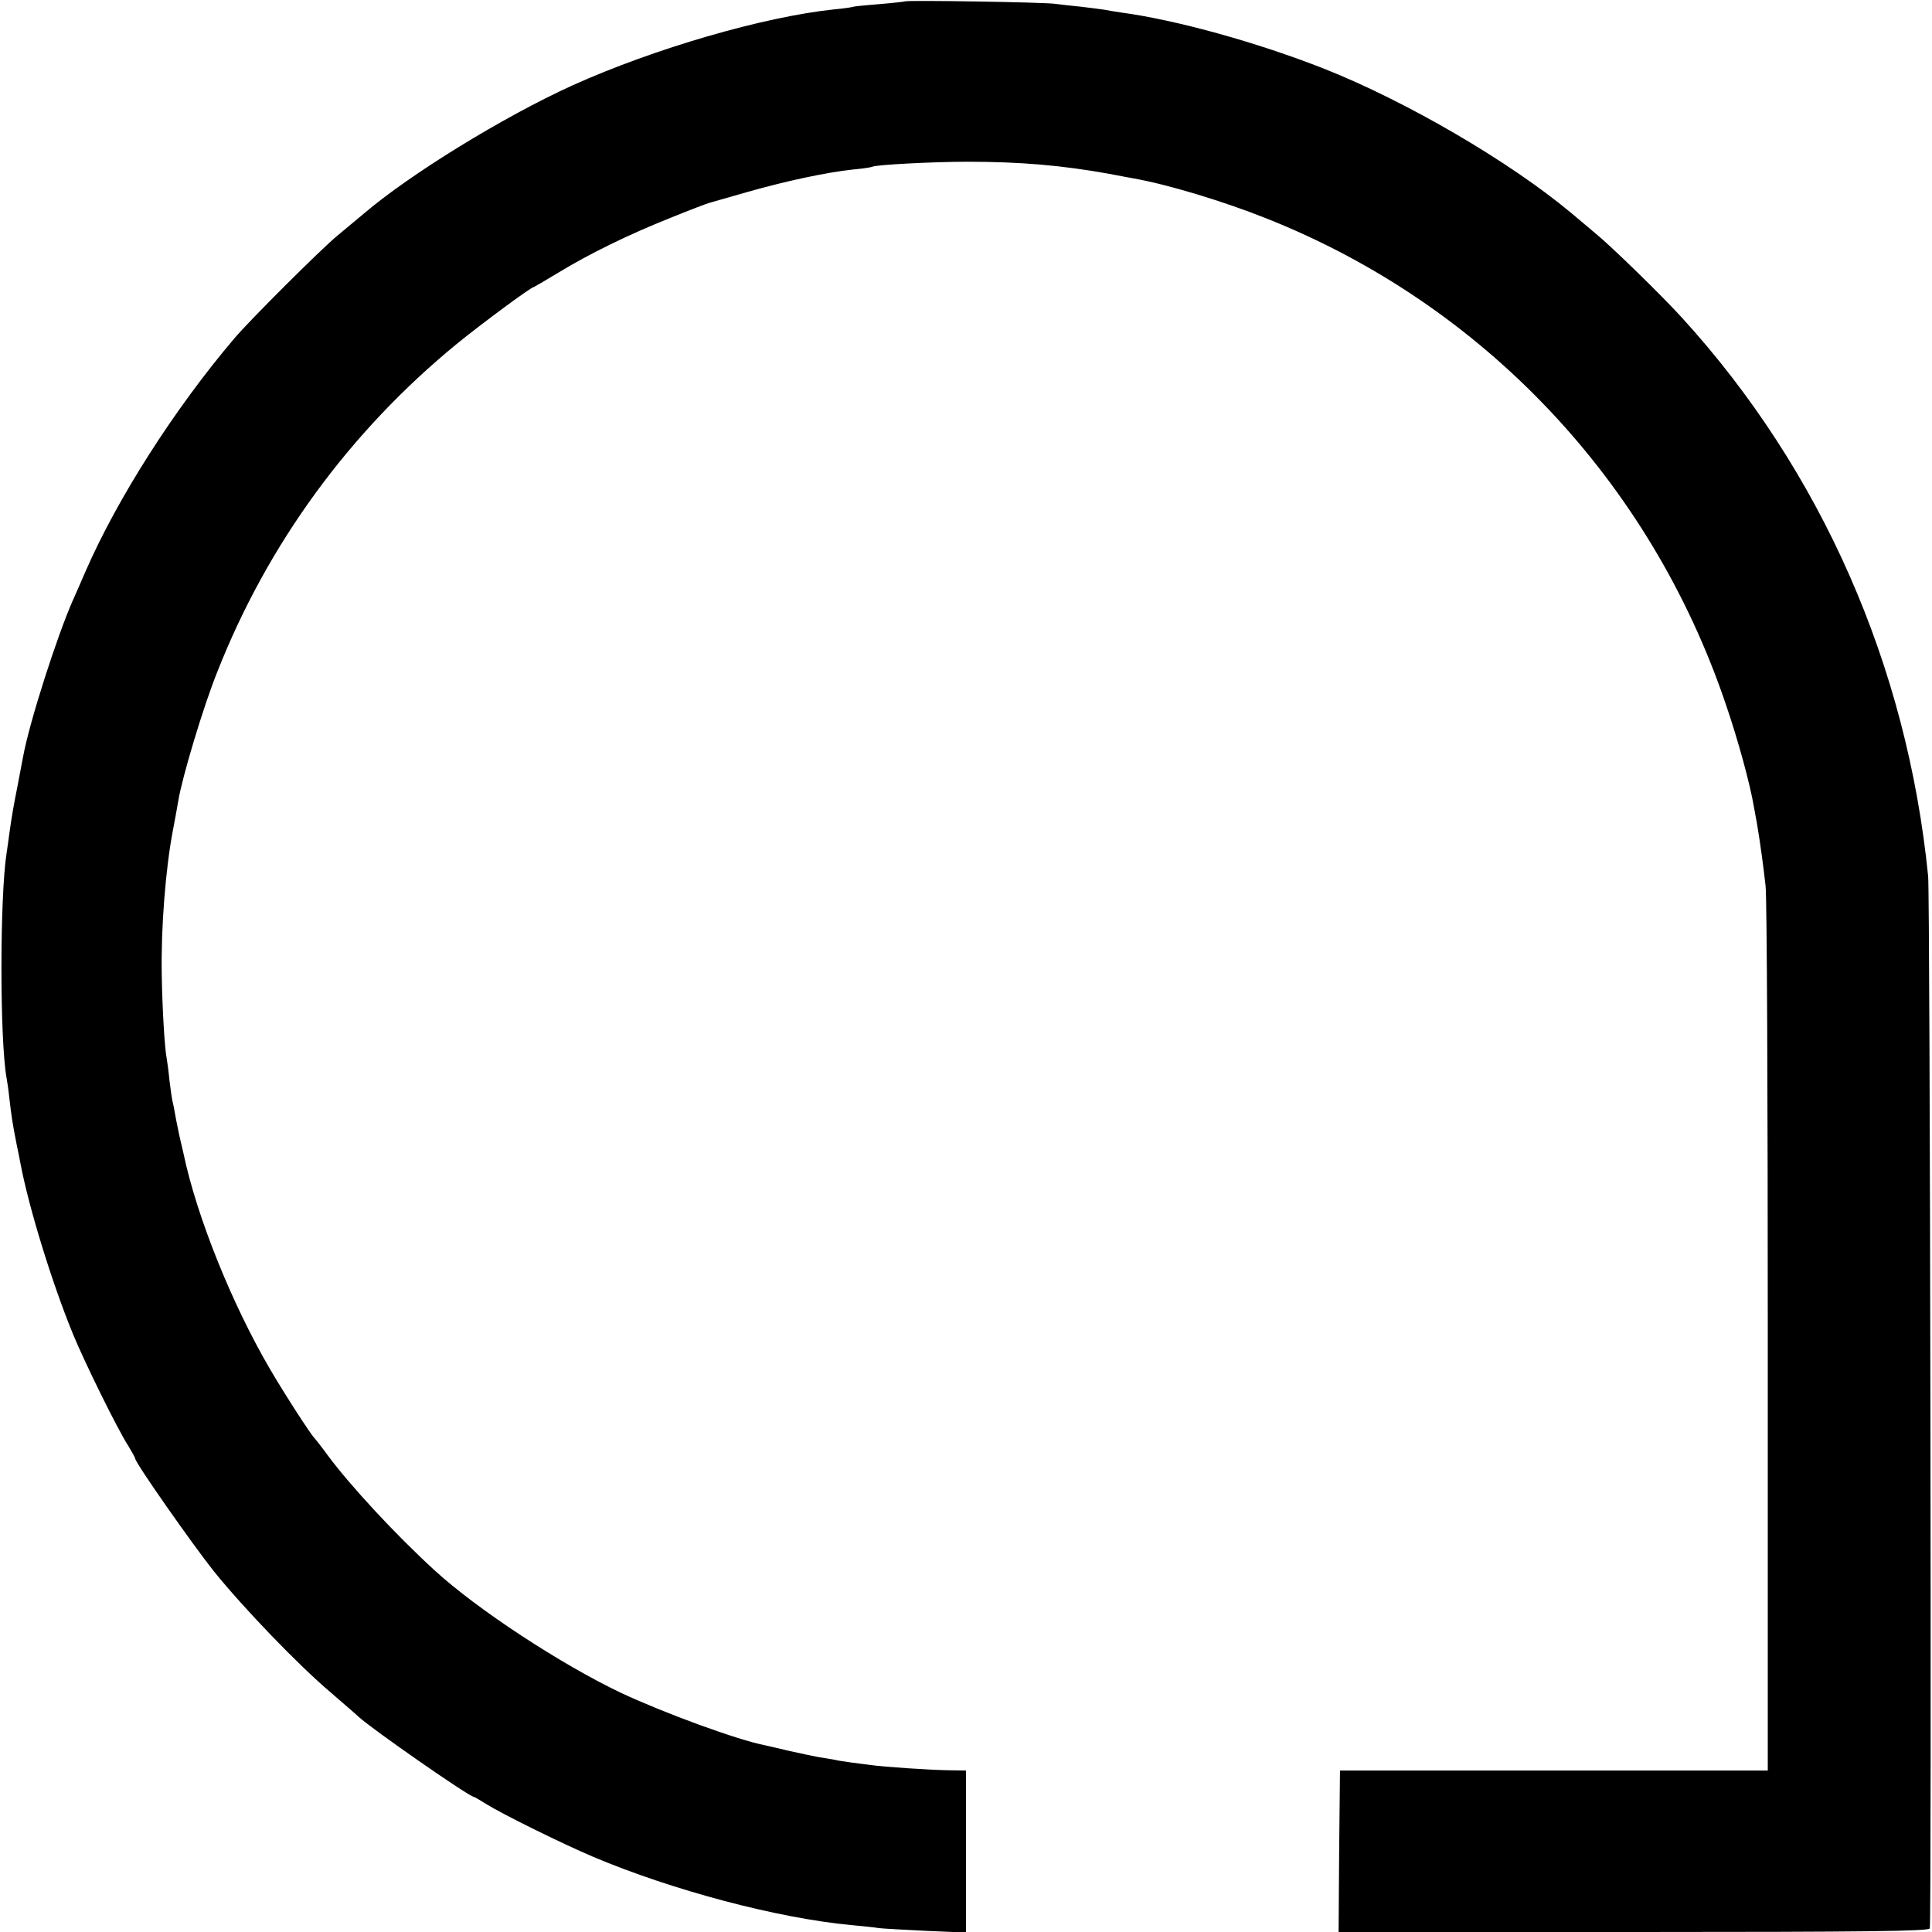 <?xml version="1.0" standalone="no"?>
<!DOCTYPE svg PUBLIC "-//W3C//DTD SVG 20010904//EN"
 "http://www.w3.org/TR/2001/REC-SVG-20010904/DTD/svg10.dtd">
<svg version="1.0" xmlns="http://www.w3.org/2000/svg"
 width="700pt" height="700pt" viewBox="0 0 700 700"
 preserveAspectRatio="xMidYMid meet">
<g transform="translate(0,700) scale(0.1,-0.1)"
fill="#000000" stroke="none">
<path d="M3279 6995 c-2 -1 -44 -6 -94 -10 -49 -4 -92 -8 -95 -10 -3 -1 -33
-6 -68 -9 -256 -27 -652 -142 -947 -275 -251 -114 -591 -323 -758 -466 -19
-16 -62 -52 -96 -80 -57 -47 -314 -303 -371 -370 -217 -255 -425 -581 -540
-845 -18 -41 -38 -88 -46 -105 -57 -129 -157 -440 -180 -565 -3 -14 -11 -59
-19 -100 -17 -86 -22 -115 -31 -179 -3 -25 -8 -57 -10 -71 -25 -159 -25 -681
0 -817 2 -10 7 -43 10 -73 7 -62 12 -94 26 -165 6 -27 12 -59 14 -70 31 -163
115 -435 191 -620 42 -102 161 -344 200 -404 14 -23 25 -43 25 -46 0 -15 207
-310 284 -407 107 -133 308 -342 423 -439 47 -41 94 -81 102 -89 46 -43 401
-290 417 -290 2 0 23 -12 45 -26 59 -37 278 -145 389 -192 287 -121 667 -222
935 -247 39 -4 84 -8 100 -11 17 -2 94 -6 173 -10 l142 -6 0 293 0 294 -62 1
c-69 1 -235 12 -283 19 -16 2 -48 6 -70 9 -22 3 -50 7 -61 10 -12 2 -39 7 -60
10 -21 4 -68 14 -104 22 -36 9 -74 17 -86 20 -100 19 -367 117 -523 190 -217
103 -521 302 -676 444 -141 129 -305 306 -386 415 -24 33 -47 62 -50 65 -12
11 -108 159 -161 250 -137 234 -265 551 -313 780 -2 8 -8 35 -14 60 -5 25 -13
61 -16 80 -3 19 -8 42 -10 50 -2 8 -7 42 -11 75 -3 33 -8 69 -10 80 -8 41 -16
184 -18 305 -3 170 14 382 40 519 8 42 17 91 20 110 14 85 90 339 141 466 183
465 480 871 868 1189 87 71 269 206 279 206 1 0 41 23 87 51 113 69 258 140
409 200 69 28 132 52 140 54 8 2 71 20 140 40 141 40 287 71 382 81 35 3 66 8
69 10 12 7 219 18 344 18 192 0 343 -13 515 -44 30 -6 69 -13 85 -16 126 -22
330 -84 485 -146 785 -312 1390 -952 1663 -1760 44 -128 88 -289 102 -373 4
-22 9 -49 11 -60 11 -65 24 -160 31 -225 5 -41 8 -779 8 -1640 l0 -1565 -775
0 -775 0 -3 -292 -2 -293 1069 0 c846 0 1070 3 1073 13 7 22 1 3741 -6 3812
-76 763 -387 1470 -892 2024 -74 81 -254 257 -314 306 -25 21 -64 54 -88 74
-223 186 -595 403 -892 521 -246 97 -539 178 -740 205 -19 3 -46 7 -60 10 -13
2 -52 7 -86 11 -33 3 -74 8 -90 10 -34 6 -540 14 -545 9z"/>
</g>
</svg>
